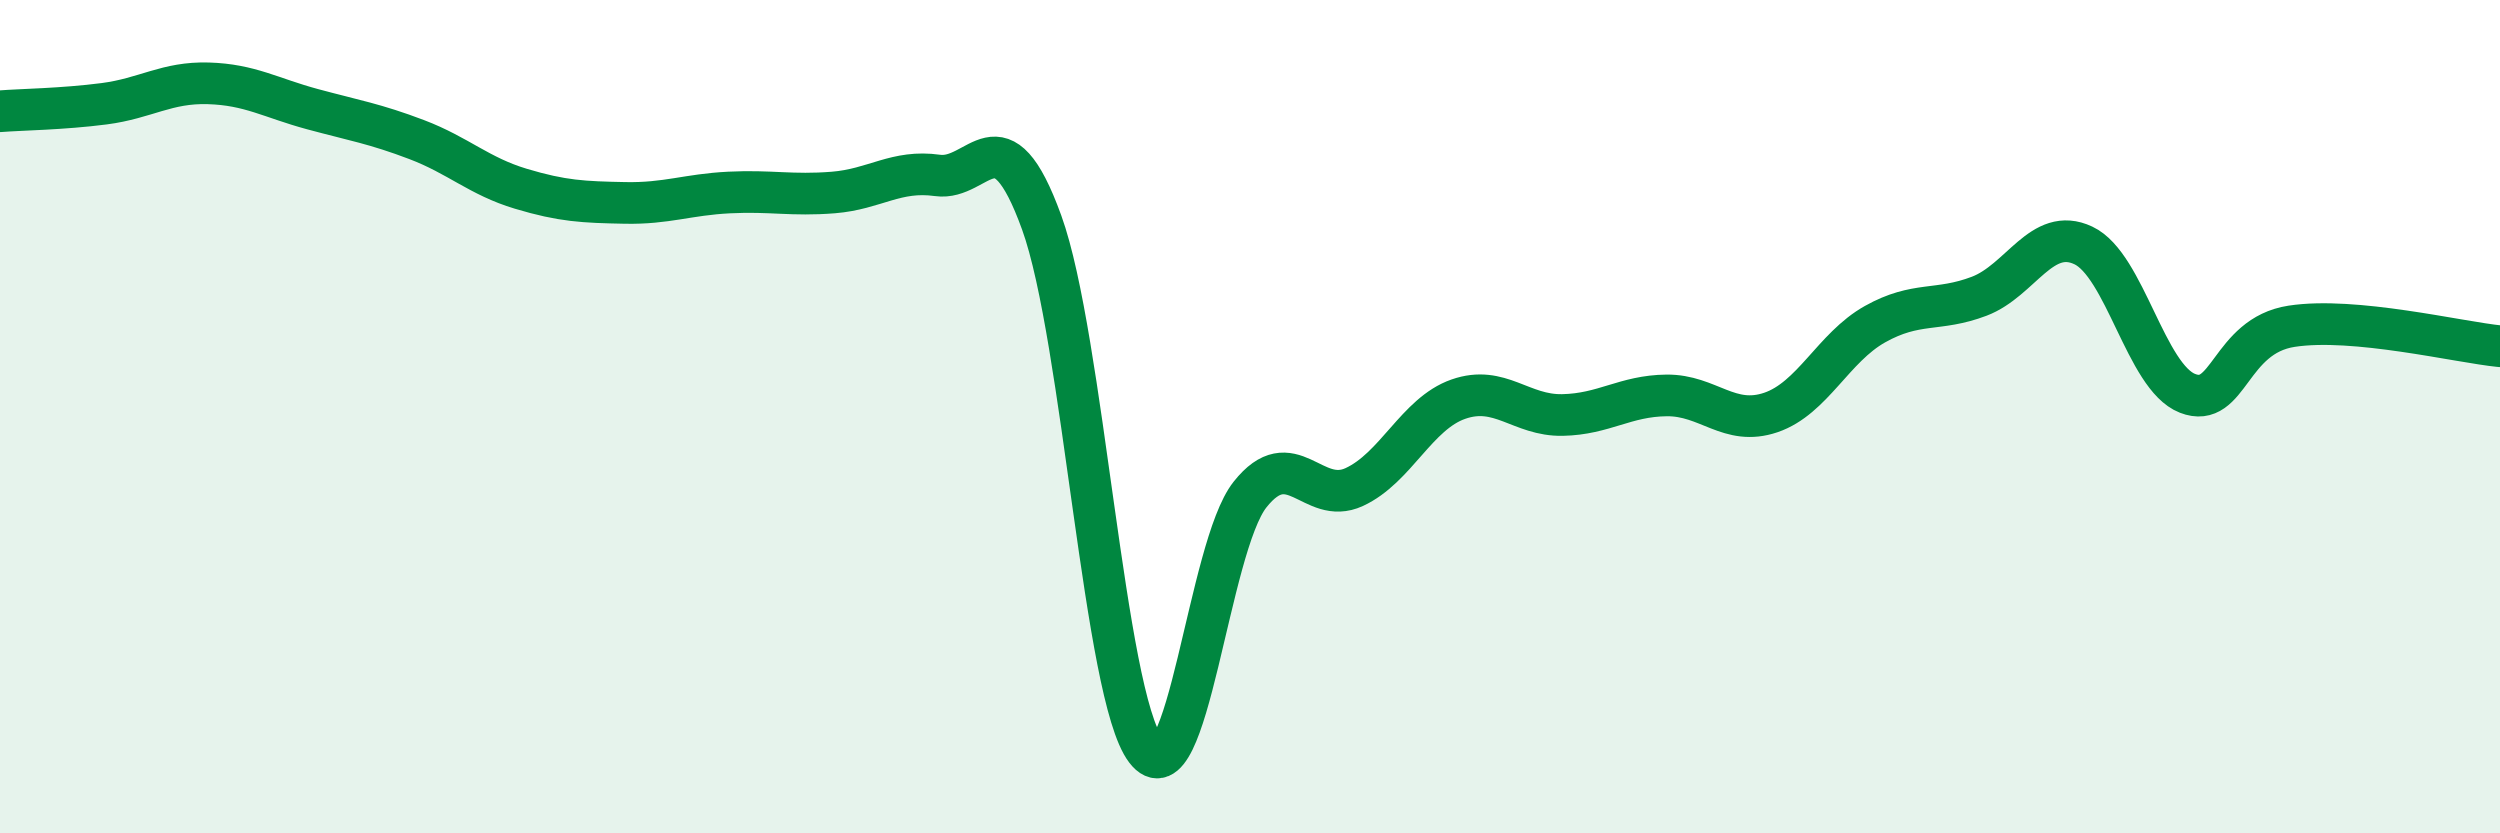 
    <svg width="60" height="20" viewBox="0 0 60 20" xmlns="http://www.w3.org/2000/svg">
      <path
        d="M 0,2.67 C 0.5,2.63 1.5,2.62 2.5,2.49 C 3.5,2.36 4,1.97 5,2 C 6,2.03 6.5,2.35 7.5,2.62 C 8.5,2.89 9,2.97 10,3.35 C 11,3.73 11.5,4.23 12.5,4.53 C 13.5,4.83 14,4.85 15,4.87 C 16,4.89 16.5,4.67 17.5,4.62 C 18.5,4.57 19,4.7 20,4.62 C 21,4.54 21.5,4.07 22.5,4.21 C 23.5,4.35 24,2.58 25,5.34 C 26,8.1 26.5,16.69 27.5,18 C 28.5,19.31 29,13.13 30,11.87 C 31,10.61 31.5,12.15 32.5,11.69 C 33.5,11.23 34,9.93 35,9.58 C 36,9.23 36.5,9.98 37.5,9.96 C 38.5,9.94 39,9.5 40,9.49 C 41,9.48 41.5,10.24 42.5,9.9 C 43.5,9.56 44,8.34 45,7.78 C 46,7.22 46.5,7.49 47.5,7.11 C 48.5,6.73 49,5.42 50,5.89 C 51,6.36 51.5,9.05 52.5,9.44 C 53.5,9.83 53.5,8.06 55,7.83 C 56.5,7.6 59,8.21 60,8.31L60 20L0 20Z"
        fill="#008740"
        opacity="0.1"
        stroke-linecap="round"
        stroke-linejoin="round"
      />
      <path
        d="M 0,2.67 C 0.5,2.63 1.5,2.62 2.5,2.49 C 3.5,2.36 4,1.97 5,2 C 6,2.03 6.5,2.35 7.5,2.62 C 8.5,2.89 9,2.97 10,3.35 C 11,3.73 11.5,4.23 12.5,4.53 C 13.5,4.83 14,4.85 15,4.87 C 16,4.89 16.5,4.67 17.5,4.62 C 18.5,4.57 19,4.7 20,4.62 C 21,4.54 21.5,4.07 22.5,4.21 C 23.5,4.35 24,2.58 25,5.34 C 26,8.1 26.5,16.69 27.5,18 C 28.5,19.31 29,13.13 30,11.87 C 31,10.61 31.5,12.15 32.5,11.69 C 33.5,11.23 34,9.93 35,9.58 C 36,9.23 36.5,9.98 37.5,9.96 C 38.5,9.94 39,9.5 40,9.49 C 41,9.48 41.5,10.24 42.5,9.9 C 43.5,9.56 44,8.34 45,7.78 C 46,7.22 46.5,7.49 47.5,7.11 C 48.5,6.73 49,5.42 50,5.89 C 51,6.36 51.5,9.05 52.5,9.44 C 53.5,9.83 53.5,8.06 55,7.83 C 56.5,7.6 59,8.21 60,8.31"
        stroke="#008740"
        stroke-width="1"
        fill="none"
        stroke-linecap="round"
        stroke-linejoin="round"
      />
    </svg>
  
